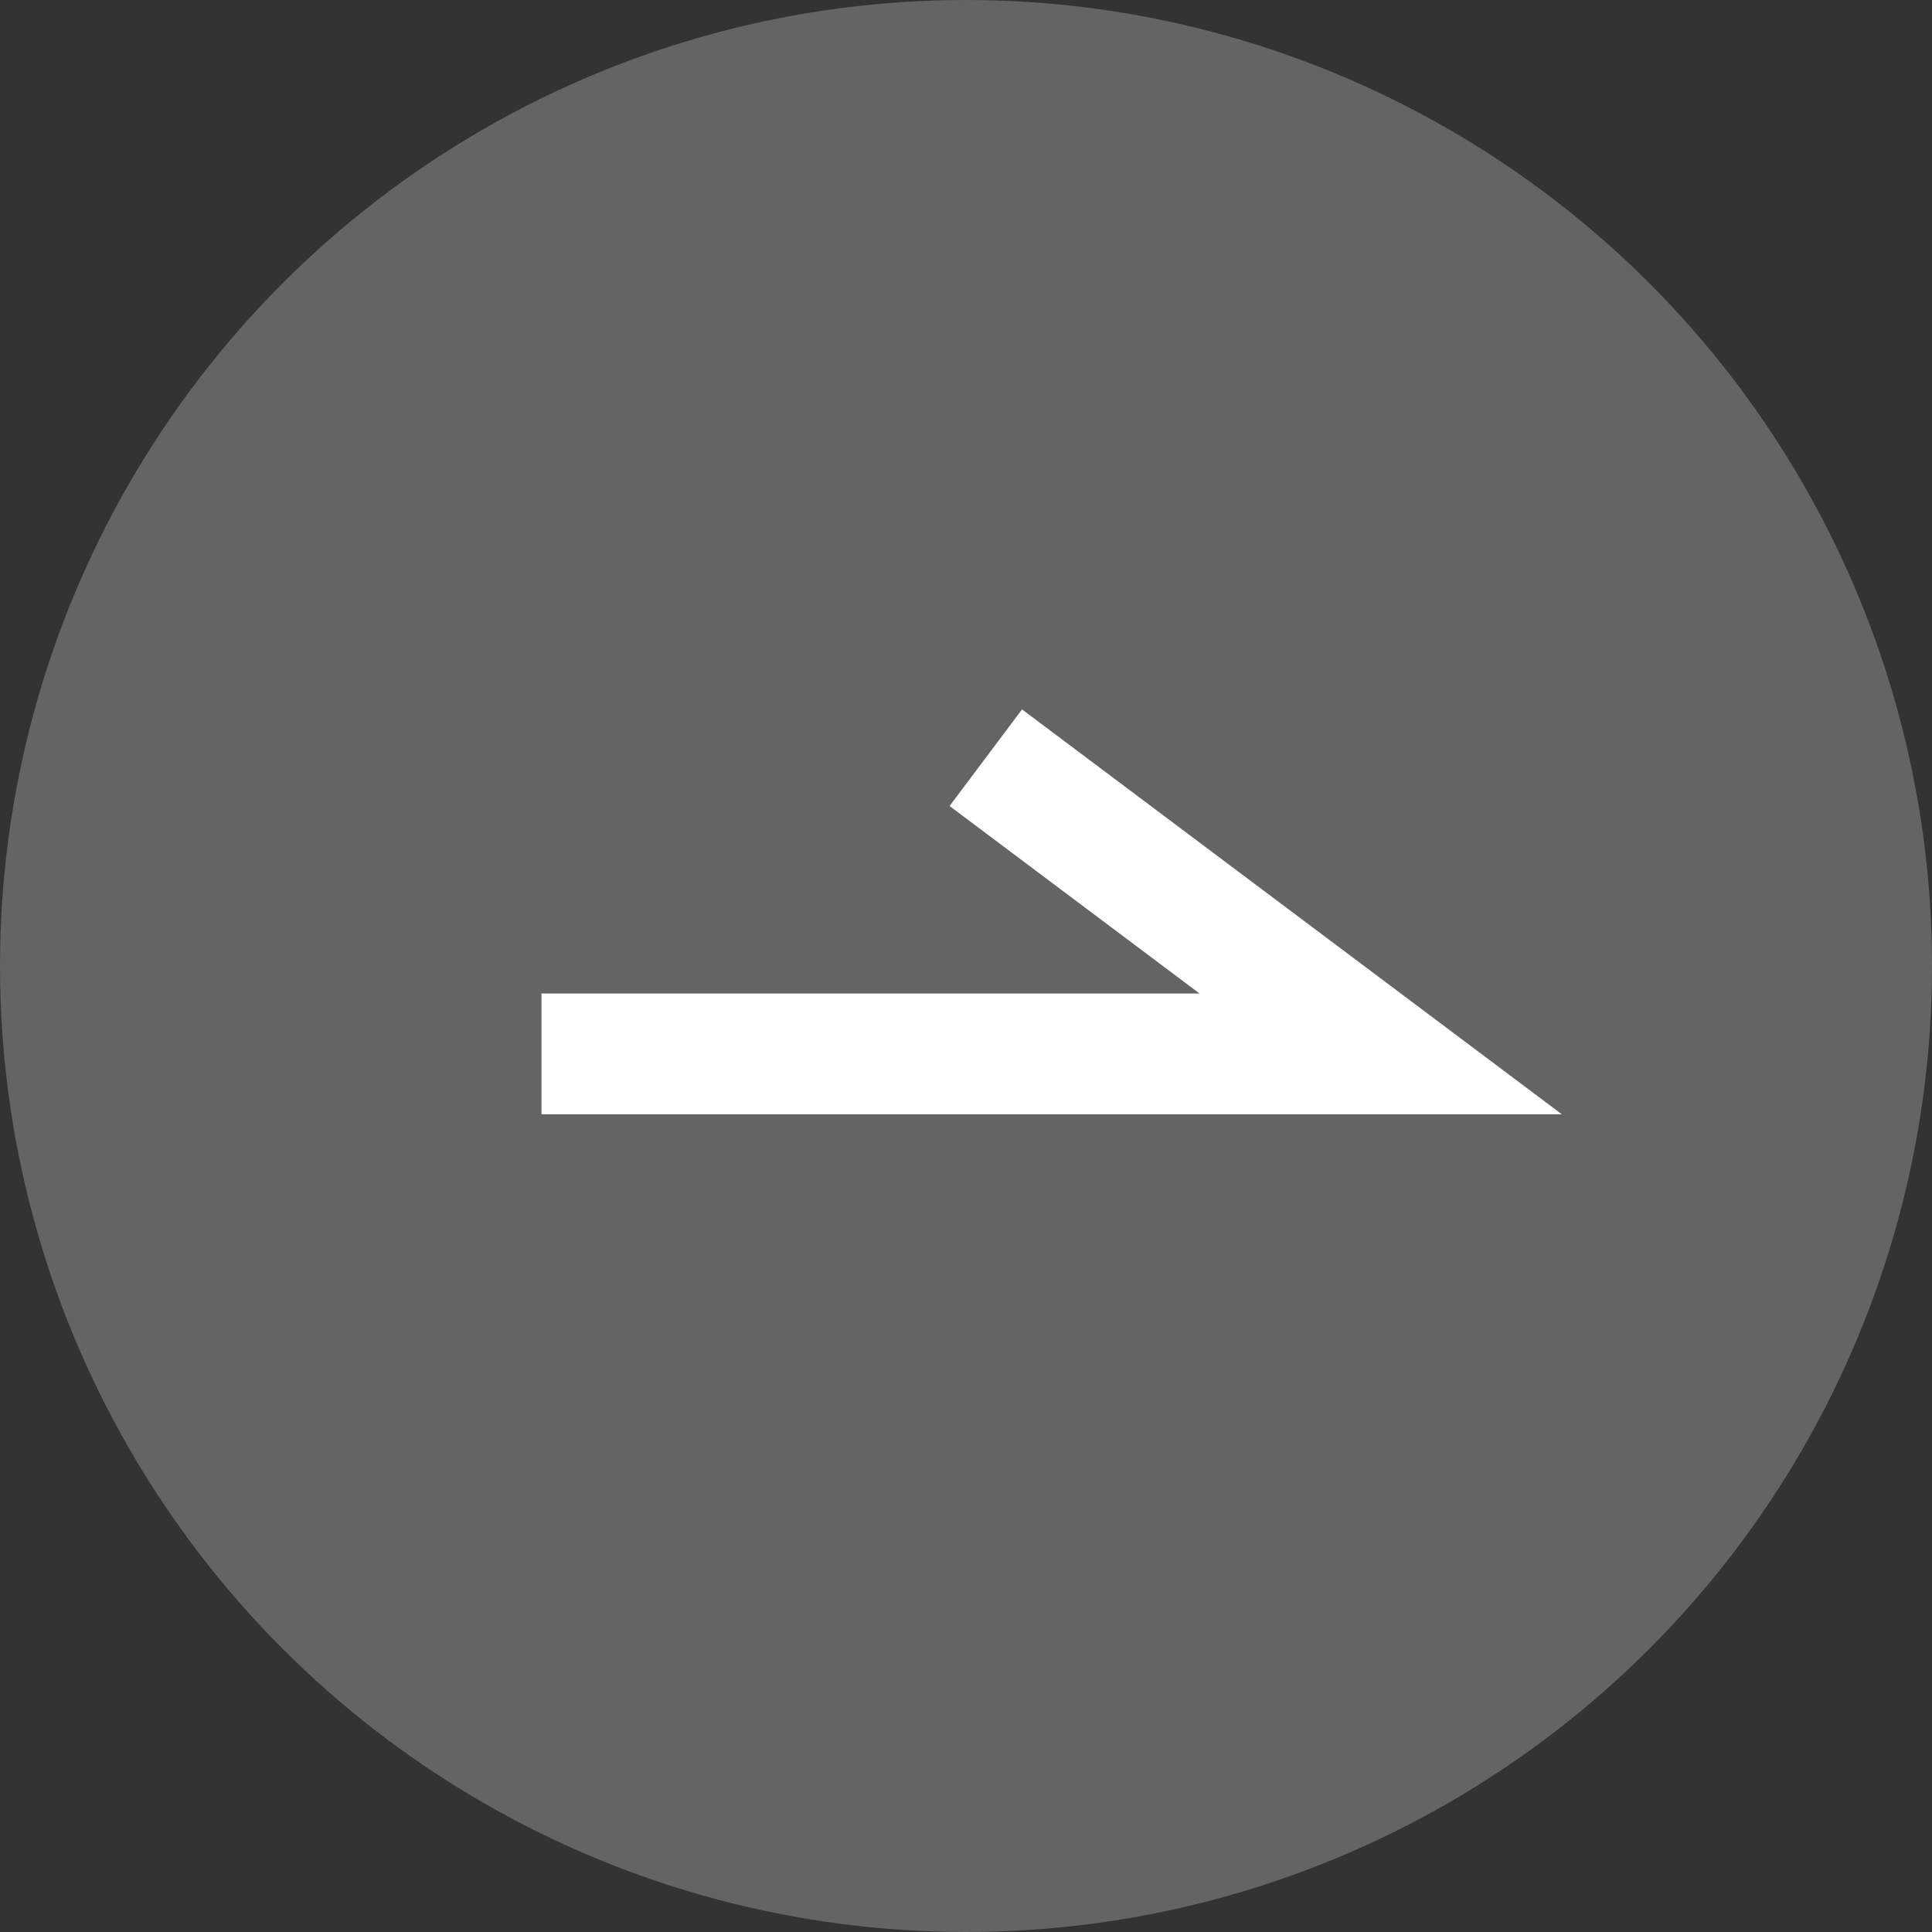 <svg xmlns="http://www.w3.org/2000/svg" width="32" height="32" viewBox="0 0 32 32">
  <rect x="0" y="0" width="32" height="32" fill="#333333" stroke="none"/>
  <g id="グループ_13160" data-name="グループ 13160" transform="translate(-1380 -3926)">
    <circle id="楕円形_19" data-name="楕円形 19" cx="16" cy="16" r="16" transform="translate(1380 3926)" fill="#646464"/>
    <path id="パス_4909" data-name="パス 4909" d="M713.6,2837.458h13.9l-6.541-4.906" transform="translate(675.369 1105.998)" fill="none" stroke="#fff" stroke-miterlimit="10" stroke-width="2"/>
  </g>
</svg>
